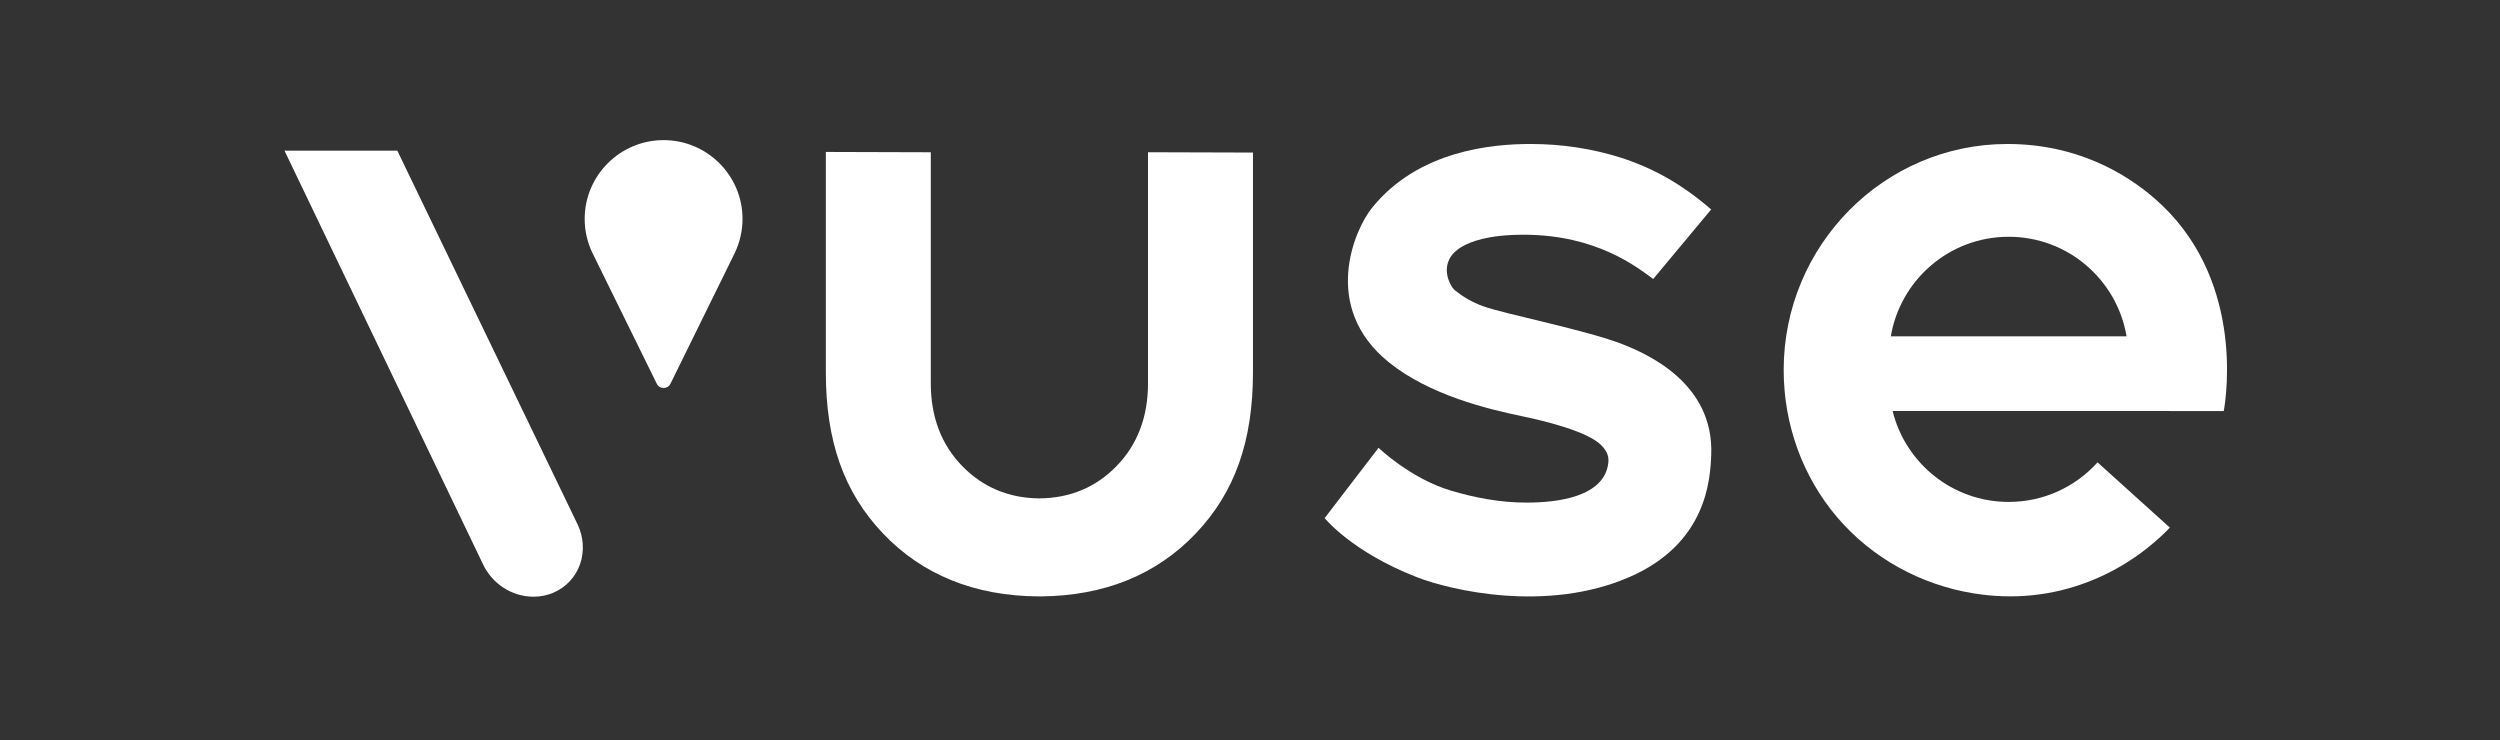 <svg width="125" height="37" viewBox="0 0 125 37" fill="none" xmlns="http://www.w3.org/2000/svg">
<rect x="0" y="0" width="125" height="37" fill="#333333" stroke="none"/>
<g clip-path="url(#clip0_42_208925)">
<g clip-path="url(#clip1_42_208925)">
<g clip-path="url(#clip2_42_208925)">
<path d="M81.478 28.85C85.336 27.167 85.509 23.987 85.561 22.755C85.714 19.122 82.282 17.67 81.141 17.217C79.377 16.518 75.255 15.706 74.165 15.315C73.6 15.112 73.14 14.833 72.75 14.519C72.483 14.303 71.827 13.082 73.086 12.342C73.517 12.088 74.38 11.736 76.184 11.736C79.84 11.736 81.866 13.374 82.661 13.95L85.558 10.473C84.08 9.186 82.582 8.372 81.035 7.882C79.608 7.43 78.091 7.199 76.525 7.199C74.678 7.199 70.9 7.495 68.573 10.428C67.723 11.499 66.035 15.355 69.436 18.109C71.472 19.756 74.403 20.459 76.102 20.811C77.297 21.058 79.38 21.578 80.056 22.254C80.291 22.489 80.458 22.76 80.417 23.134C80.227 24.865 77.827 25.13 76.336 25.13C74.99 25.13 73.728 24.883 72.54 24.529C70.522 23.926 68.927 22.391 68.927 22.391L66.233 25.904C66.233 25.904 67.571 27.584 70.837 28.857C72.519 29.513 77.337 30.656 81.478 28.85" fill="#FFFFFF"/>
<path d="M57.4 7.612V19.173C57.4 20.846 56.87 22.237 55.825 23.307C54.793 24.366 53.496 24.908 51.971 24.919C50.444 24.908 49.147 24.366 48.115 23.307C47.07 22.237 46.54 20.845 46.54 19.173V7.613L41.292 7.597V18.615C41.292 22.056 42.196 24.613 44.139 26.662C46.107 28.737 48.727 29.8 51.926 29.82H51.977H52.029C55.221 29.796 57.836 28.733 59.8 26.661C61.743 24.612 62.648 22.055 62.648 18.614V7.628L57.399 7.612H57.4Z" fill="#FFFFFF"/>
<path d="M28.485 29.064C28.02 29.561 27.377 29.835 26.675 29.835C25.583 29.835 24.58 29.175 24.122 28.154L14.224 7.533H19.866L28.889 26.238C29.032 26.548 29.115 26.871 29.137 27.198C29.183 27.903 28.952 28.566 28.485 29.064" fill="#FFFFFF"/>
<path d="M36.749 12.629L36.743 12.641C36.738 12.652 36.733 12.663 36.727 12.673L33.52 19.193C33.384 19.468 32.977 19.468 32.842 19.193L29.633 12.67C29.629 12.661 29.623 12.653 29.62 12.643L29.612 12.629C29.37 12.118 29.234 11.547 29.234 10.945C29.234 8.773 31.004 7.006 33.18 7.006C35.356 7.006 37.126 8.773 37.126 10.945C37.126 11.547 36.99 12.117 36.748 12.629" fill="#FFFFFF"/>
<path d="M100.435 11.838C103.396 11.838 105.853 13.992 106.329 16.818H94.541C95.016 13.992 97.473 11.838 100.435 11.838ZM111.188 20.553C111.337 19.716 112.2 13.787 107.717 9.912C106.286 8.675 103.848 7.199 100.368 7.199C94.201 7.199 89.184 12.268 89.184 18.498C89.184 21.23 90.137 23.849 91.868 25.875C93.594 27.893 96.021 29.242 98.704 29.672C100.672 29.987 102.594 29.791 104.415 29.09C105.946 28.5 107.355 27.564 108.492 26.38L104.877 23.118C103.783 24.333 102.198 25.096 100.435 25.096C97.626 25.096 95.272 23.159 94.63 20.549H102.938L111.187 20.553L111.188 20.553Z" fill="#FFFFFF"/>
</g>
</g>
</g>
<defs>
<clipPath id="clip0_42_208925">
<rect width="124" height="37" fill="white" transform="translate(0.5)"/>
</clipPath>
<clipPath id="clip1_42_208925">
<rect width="100" height="56.322" fill="white" transform="translate(12.5 -9.661)"/>
</clipPath>
<clipPath id="clip2_42_208925">
<rect width="97.126" height="22.829" fill="white" transform="translate(14.224 7.006)"/>
</clipPath>
</defs>
</svg>
